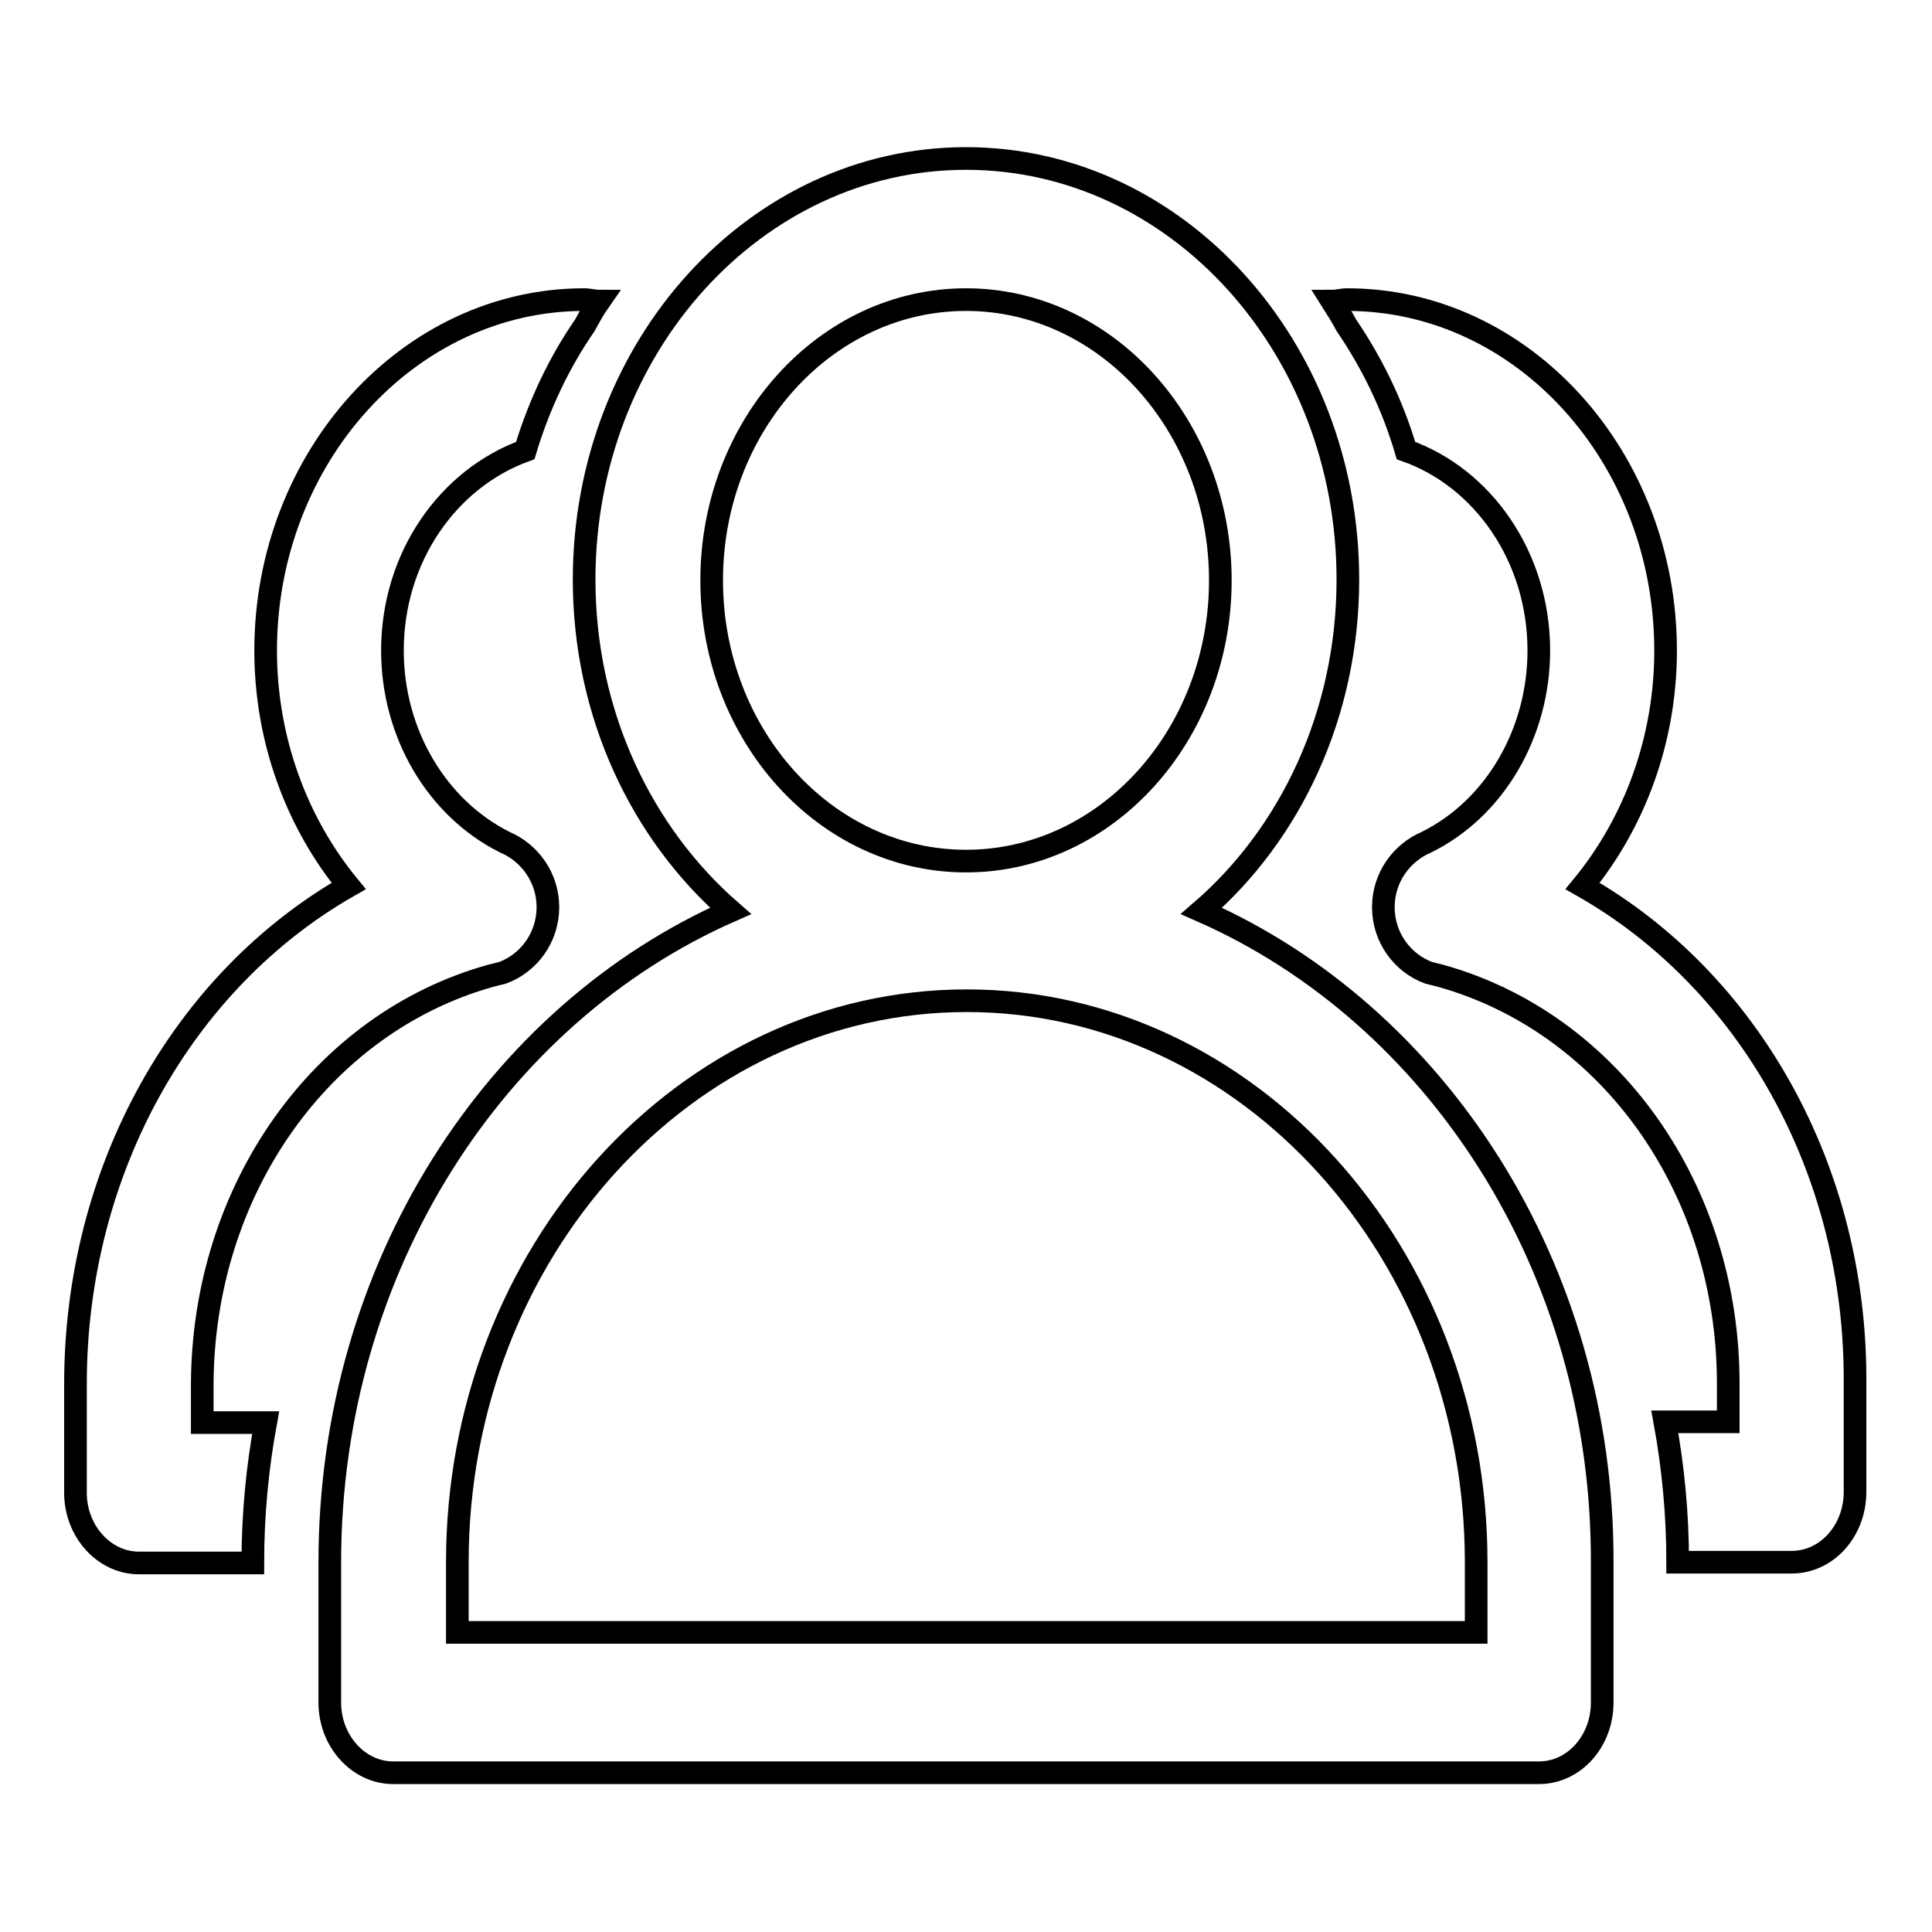 <?xml version="1.0" encoding="utf-8"?>
<!-- Svg Vector Icons : http://www.onlinewebfonts.com/icon -->
<!DOCTYPE svg PUBLIC "-//W3C//DTD SVG 1.1//EN" "http://www.w3.org/Graphics/SVG/1.1/DTD/svg11.dtd">
<svg version="1.1" xmlns="http://www.w3.org/2000/svg" xmlns:xlink="http://www.w3.org/1999/xlink" x="0px" y="0px" viewBox="0 0 256 256" enable-background="new 0 0 256 256" xml:space="preserve">
<g><g><path stroke-width="3" fill-opacity="0" stroke="#000000"  d="M159.2,120.7c11.8-10.2,19.4-26.1,19.4-43.9c0-30.8-22.7-55.8-50.6-55.8c-27.9,0-50.6,25-50.6,55.8c0,17.8,7.6,33.6,19.4,43.9c-31.1,13.7-53.1,47.2-53.1,86.3v18.6c0,5.1,3.8,9.3,8.4,9.3h151.8c4.7,0,8.4-4.2,8.4-9.3V207C212.4,167.9,190.3,134.4,159.2,120.7z M94.3,76.9c0-20.5,15.1-37.2,33.7-37.2c18.6,0,33.7,16.7,33.7,37.2c0,20.5-15.1,37.2-33.7,37.2C109.4,114.1,94.3,97.4,94.3,76.9z M195.5,216.3H60.6V207c0-41,30.3-74.4,67.5-74.4s67.5,33.4,67.5,74.4V216.3L195.5,216.3z"/><path stroke-width="3" fill-opacity="0" stroke="#000000"  d="M65,129.3l1.6-0.4c3.5-1.3,6-4.7,6-8.7c0-3.9-2.4-7.2-5.7-8.6c-9-4.5-14.9-14.4-14.9-25.4c0-12.4,7.4-22.8,17.6-26.5c1.8-6,4.5-11.7,7.9-16.6c0.6-1.1,1.2-2.2,1.9-3.2c-0.7,0-1.3-0.2-2-0.2c-23.2,0-42.2,20.9-42.2,46.5c0,11.8,4.1,22.8,11,31.2C24.3,129.9,10,155,10,183.4v14.4c0,5.1,3.8,9.3,8.4,9.3h15.1c0-6.4,0.6-12.6,1.7-18.6h-8.4v-5.1C26.9,157.7,42.5,135.6,65,129.3z"/><path stroke-width="3" fill-opacity="0" stroke="#000000"  d="M209.7,117.4c6.9-8.4,11-19.4,11-31.2c0-25.6-18.9-46.5-42.2-46.5c-0.7,0-1.3,0.2-2,0.2c0.7,1.1,1.3,2.1,1.9,3.2c3.4,5,6.1,10.5,7.9,16.6c10.2,3.6,17.6,14.1,17.6,26.5c0,10.9-5.8,20.9-14.9,25.4c-3.3,1.4-5.7,4.7-5.7,8.6c0,4,2.5,7.4,6,8.7l1.6,0.4c22.5,6.3,38.1,28.3,38.1,54v5.1h-8.4c1.1,6,1.7,12.2,1.7,18.6h15.1c4.7,0,8.4-4.2,8.4-9.3v-14.4C246,155,231.7,129.9,209.7,117.4z"/></g></g>
</svg>